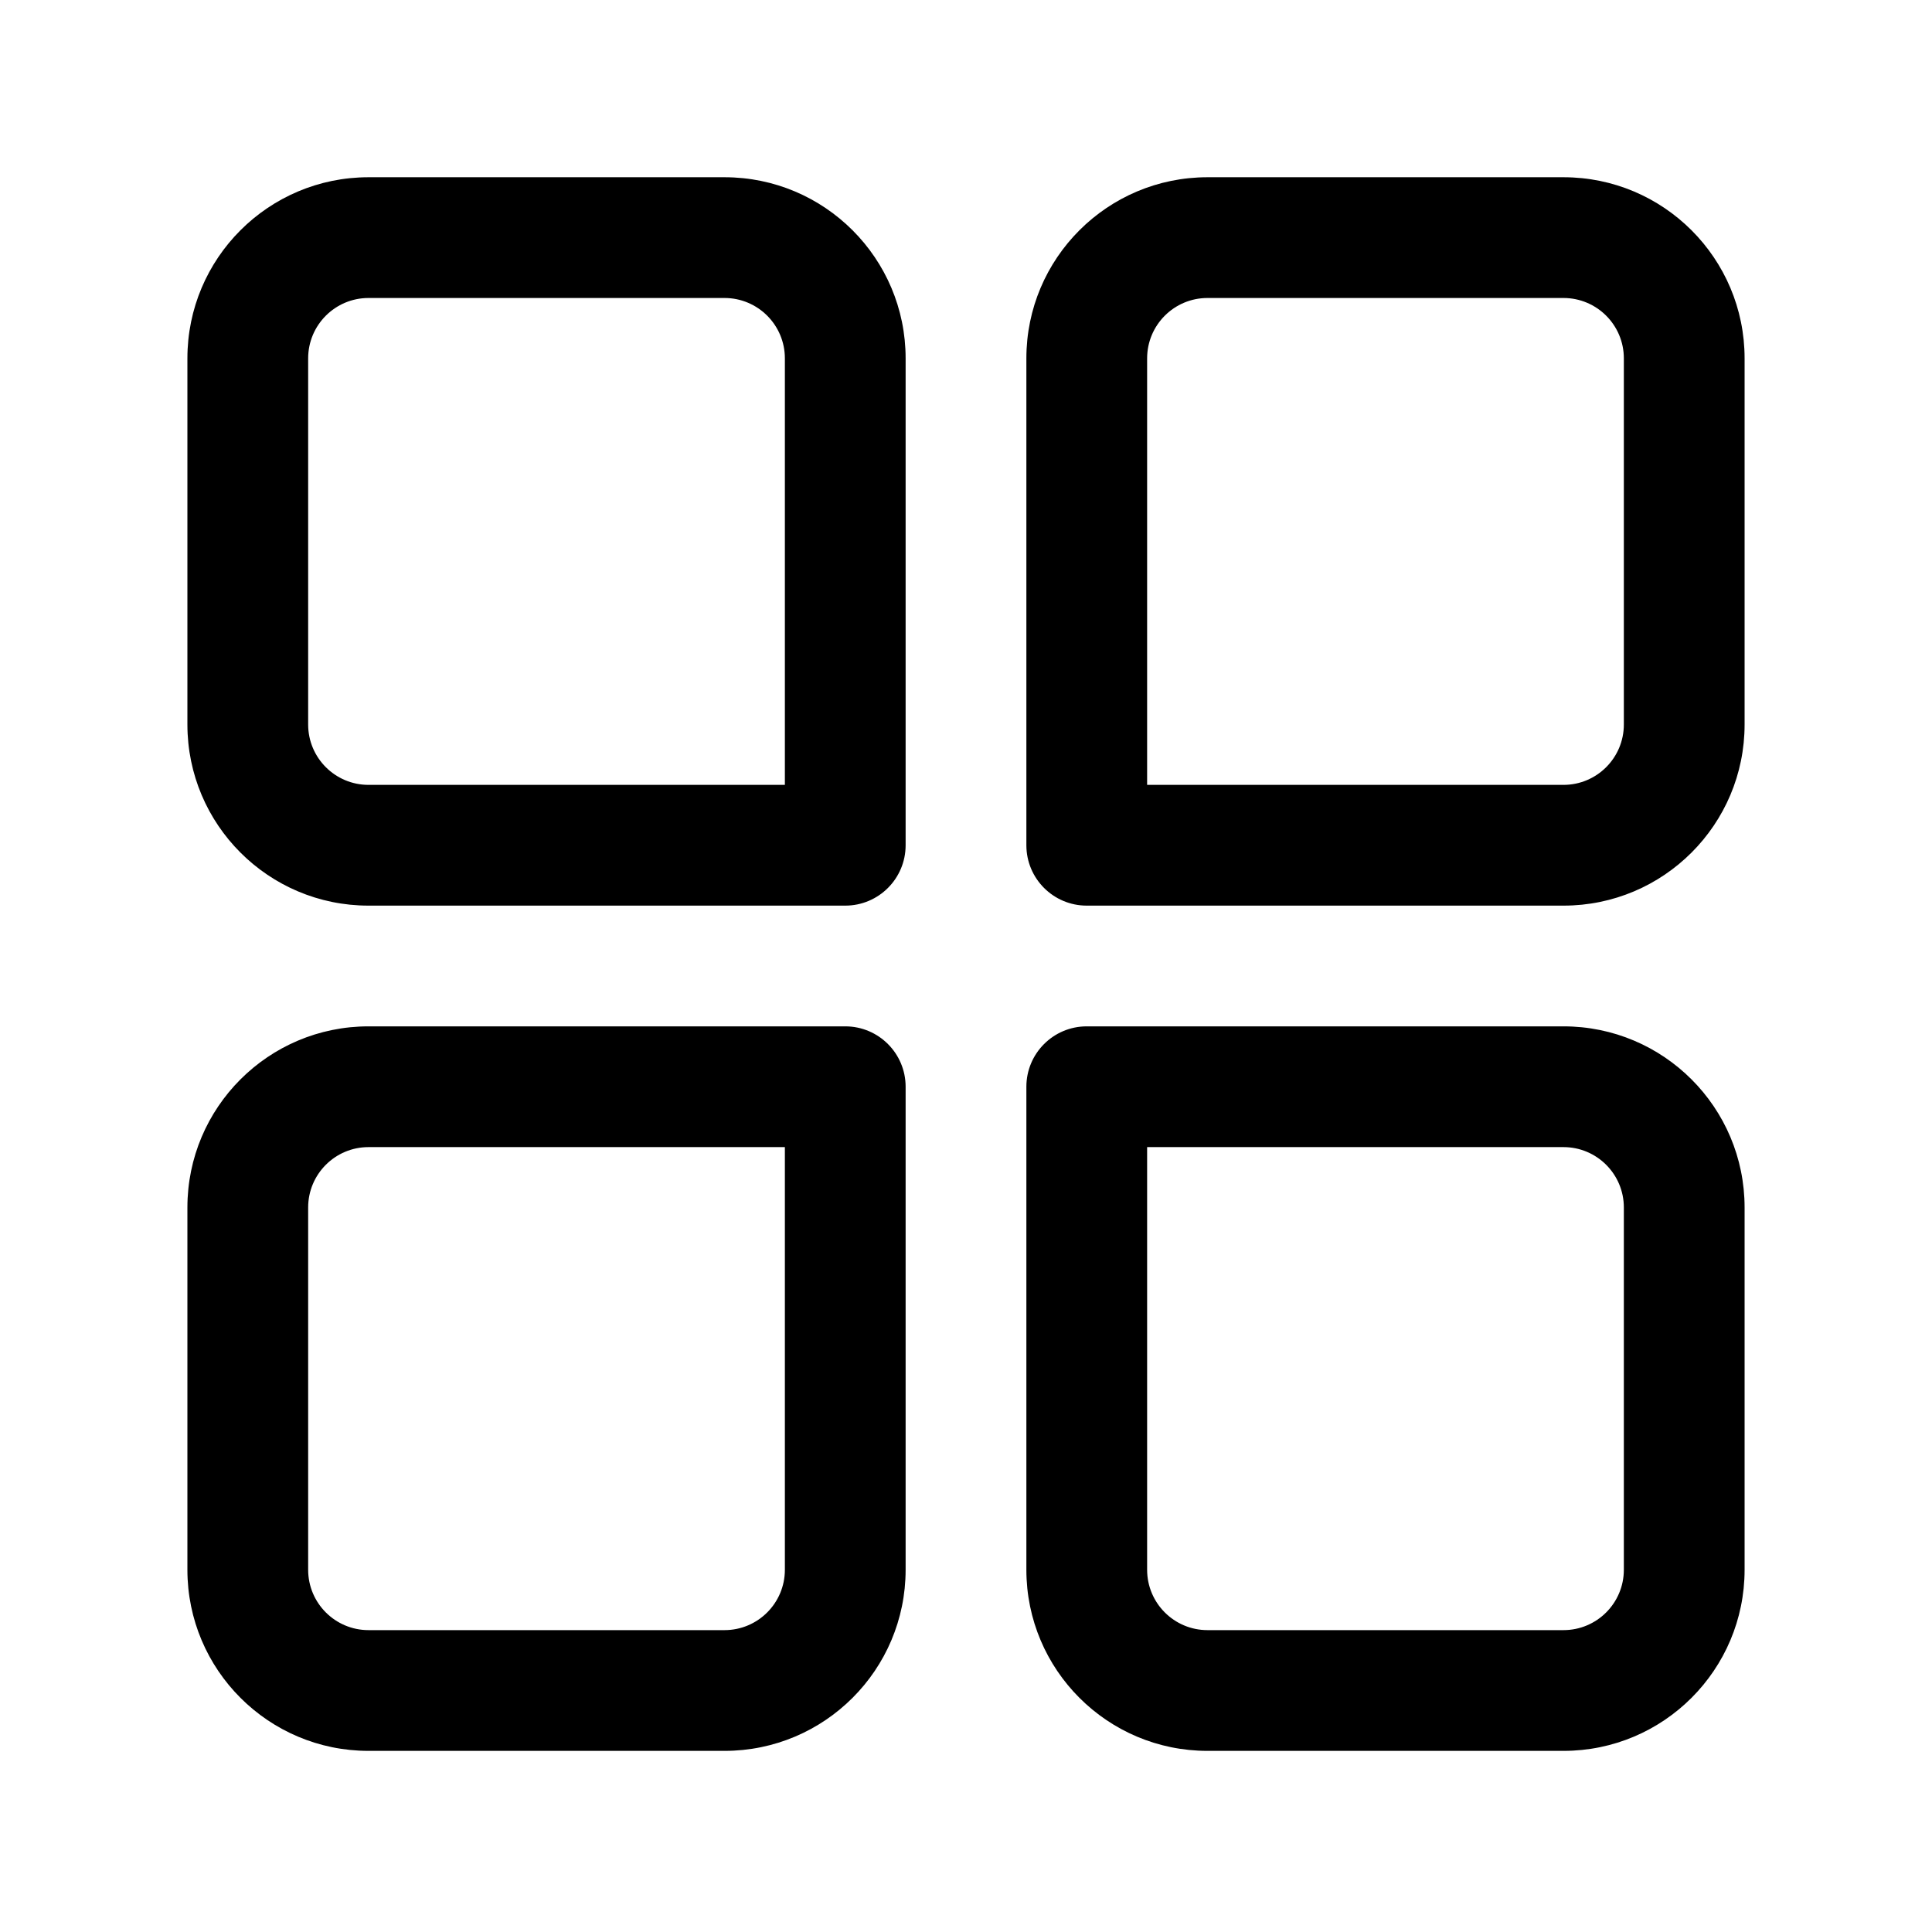 <?xml version="1.0" encoding="UTF-8"?>
<svg xmlns="http://www.w3.org/2000/svg" clip-rule="evenodd" fill-rule="evenodd" height="40" stroke-linejoin="round" stroke-miterlimit="2" viewBox="0 0 100 100" width="40">
  <g id="Layer2">
    <path d="m46.875 43.75v-25.202c0-5.177-4.197-9.374-9.375-9.374h-18.425c-5.178 0-9.375 4.197-9.375 9.374v18.952c0 5.178 4.197 9.375 9.375 9.375h24.675c1.726 0 3.125-1.399 3.125-3.125zm-6.25-25.202v22.077h-21.55c-1.726 0-3.125-1.399-3.125-3.125v-18.951c0-1.726 1.399-3.125 3.125-3.125h18.425c1.726 0 3.125 1.399 3.125 3.124z"></path>
    <path d="m90.3 37.5v-18.952c0-5.177-4.197-9.374-9.375-9.374h-18.425c-5.178 0-9.375 4.197-9.375 9.374v25.202c0 1.726 1.399 3.125 3.125 3.125h24.675c5.178 0 9.375-4.197 9.375-9.375zm-6.25-18.952v18.952c0 1.726-1.399 3.125-3.125 3.125h-21.55v-22.076c0-1.726 1.399-3.125 3.125-3.125h18.425c1.726 0 3.125 1.399 3.125 3.124z"></path>
    <path d="m46.875 56.249c0-1.726-1.399-3.125-3.125-3.125h-24.675c-5.178 0-9.375 4.197-9.375 9.375v18.751c0 5.178 4.197 9.375 9.375 9.375h18.425c5.178 0 9.375-4.197 9.375-9.375 0-9.12 0-25.001 0-25.001zm-6.25 3.125v21.876c0 1.726-1.399 3.125-3.125 3.125h-18.425c-1.726 0-3.125-1.399-3.125-3.125v-18.751c0-1.726 1.399-3.125 3.125-3.125z"></path>
    <path d="m90.3 62.499c0-5.178-4.197-9.375-9.375-9.375h-24.675c-1.726 0-3.125 1.399-3.125 3.125v25.001c0 5.178 4.197 9.375 9.375 9.375h18.425c5.178 0 9.375-4.197 9.375-9.375zm-6.25 0v18.751c0 1.726-1.399 3.125-3.125 3.125h-18.425c-1.726 0-3.125-1.399-3.125-3.125v-21.876h21.55c1.726 0 3.125 1.399 3.125 3.125z"></path>
  </g>
</svg>
